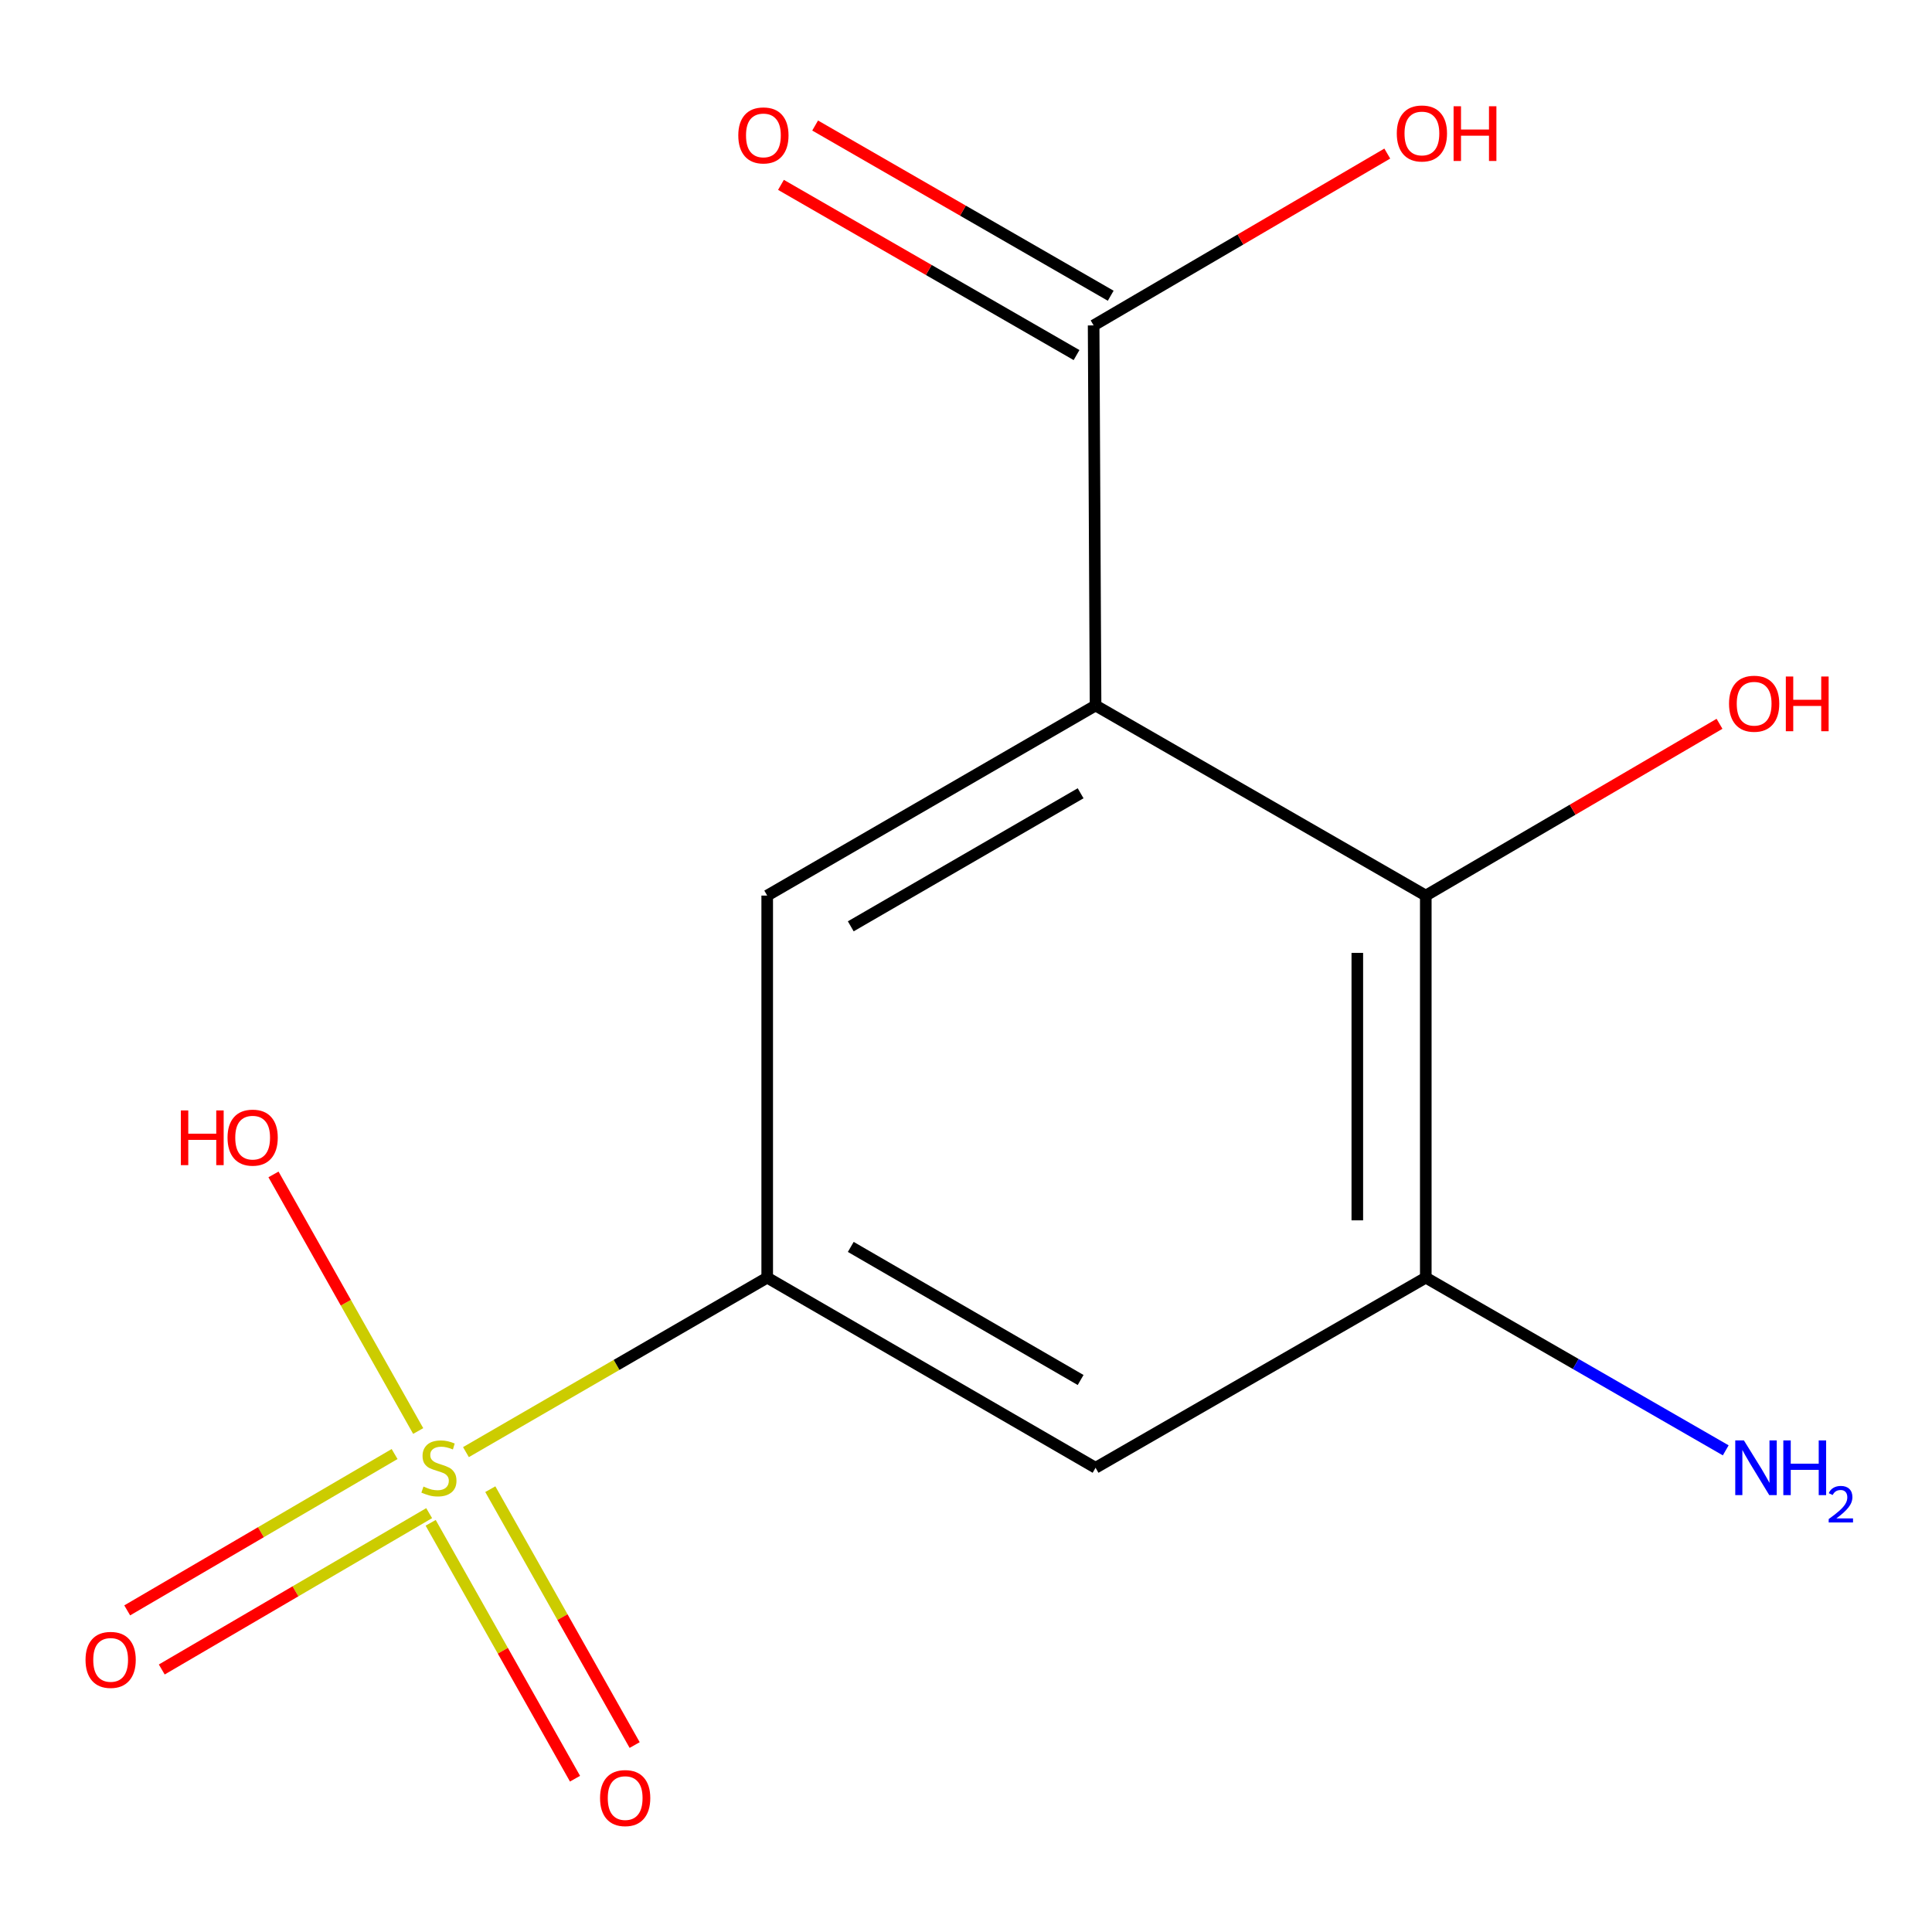 <?xml version='1.0' encoding='iso-8859-1'?>
<svg version='1.1' baseProfile='full'
              xmlns='http://www.w3.org/2000/svg'
                      xmlns:rdkit='http://www.rdkit.org/xml'
                      xmlns:xlink='http://www.w3.org/1999/xlink'
                  xml:space='preserve'
width='1000px' height='1000px' viewBox='0 0 1000 1000'>
<!-- END OF HEADER -->
<rect style='opacity:1.0;fill:#FFFFFF;stroke:none' width='1000' height='1000' x='0' y='0'> </rect>
<path class='bond-1' d='M 241.177,751.615 L 319.141,706.463' style='fill:none;fill-rule:evenodd;stroke:#CCCC00;stroke-width:6px;stroke-linecap:butt;stroke-linejoin:miter;stroke-opacity:1' />
<path class='bond-1' d='M 319.141,706.463 L 397.106,661.31' style='fill:none;fill-rule:evenodd;stroke:#000000;stroke-width:6px;stroke-linecap:butt;stroke-linejoin:miter;stroke-opacity:1' />
<path class='bond-7' d='M 204.243,752.606 L 135.042,793.068' style='fill:none;fill-rule:evenodd;stroke:#CCCC00;stroke-width:6px;stroke-linecap:butt;stroke-linejoin:miter;stroke-opacity:1' />
<path class='bond-7' d='M 135.042,793.068 L 65.841,833.53' style='fill:none;fill-rule:evenodd;stroke:#FF0000;stroke-width:6px;stroke-linecap:butt;stroke-linejoin:miter;stroke-opacity:1' />
<path class='bond-7' d='M 222.132,783.201 L 152.931,823.663' style='fill:none;fill-rule:evenodd;stroke:#CCCC00;stroke-width:6px;stroke-linecap:butt;stroke-linejoin:miter;stroke-opacity:1' />
<path class='bond-7' d='M 152.931,823.663 L 83.73,864.125' style='fill:none;fill-rule:evenodd;stroke:#FF0000;stroke-width:6px;stroke-linecap:butt;stroke-linejoin:miter;stroke-opacity:1' />
<path class='bond-8' d='M 222.915,788.208 L 260.271,854.429' style='fill:none;fill-rule:evenodd;stroke:#CCCC00;stroke-width:6px;stroke-linecap:butt;stroke-linejoin:miter;stroke-opacity:1' />
<path class='bond-8' d='M 260.271,854.429 L 297.628,920.649' style='fill:none;fill-rule:evenodd;stroke:#FF0000;stroke-width:6px;stroke-linecap:butt;stroke-linejoin:miter;stroke-opacity:1' />
<path class='bond-8' d='M 253.783,770.795 L 291.139,837.016' style='fill:none;fill-rule:evenodd;stroke:#CCCC00;stroke-width:6px;stroke-linecap:butt;stroke-linejoin:miter;stroke-opacity:1' />
<path class='bond-8' d='M 291.139,837.016 L 328.495,903.236' style='fill:none;fill-rule:evenodd;stroke:#FF0000;stroke-width:6px;stroke-linecap:butt;stroke-linejoin:miter;stroke-opacity:1' />
<path class='bond-9' d='M 216.457,740.69 L 179.006,674.283' style='fill:none;fill-rule:evenodd;stroke:#CCCC00;stroke-width:6px;stroke-linecap:butt;stroke-linejoin:miter;stroke-opacity:1' />
<path class='bond-9' d='M 179.006,674.283 L 141.554,607.877' style='fill:none;fill-rule:evenodd;stroke:#FF0000;stroke-width:6px;stroke-linecap:butt;stroke-linejoin:miter;stroke-opacity:1' />
<path class='bond-0' d='M 567.063,365.165 L 397.106,463.552' style='fill:none;fill-rule:evenodd;stroke:#000000;stroke-width:6px;stroke-linecap:butt;stroke-linejoin:miter;stroke-opacity:1' />
<path class='bond-0' d='M 559.325,410.595 L 440.355,479.466' style='fill:none;fill-rule:evenodd;stroke:#000000;stroke-width:6px;stroke-linecap:butt;stroke-linejoin:miter;stroke-opacity:1' />
<path class='bond-2' d='M 567.063,365.165 L 737.985,463.552' style='fill:none;fill-rule:evenodd;stroke:#000000;stroke-width:6px;stroke-linecap:butt;stroke-linejoin:miter;stroke-opacity:1' />
<path class='bond-4' d='M 567.063,365.165 L 566.059,168.431' style='fill:none;fill-rule:evenodd;stroke:#000000;stroke-width:6px;stroke-linecap:butt;stroke-linejoin:miter;stroke-opacity:1' />
<path class='bond-3' d='M 397.106,661.31 L 397.106,463.552' style='fill:none;fill-rule:evenodd;stroke:#000000;stroke-width:6px;stroke-linecap:butt;stroke-linejoin:miter;stroke-opacity:1' />
<path class='bond-6' d='M 397.106,661.31 L 567.063,759.717' style='fill:none;fill-rule:evenodd;stroke:#000000;stroke-width:6px;stroke-linecap:butt;stroke-linejoin:miter;stroke-opacity:1' />
<path class='bond-6' d='M 440.358,645.401 L 559.328,714.286' style='fill:none;fill-rule:evenodd;stroke:#000000;stroke-width:6px;stroke-linecap:butt;stroke-linejoin:miter;stroke-opacity:1' />
<path class='bond-12' d='M 737.985,463.552 L 814.002,419.097' style='fill:none;fill-rule:evenodd;stroke:#000000;stroke-width:6px;stroke-linecap:butt;stroke-linejoin:miter;stroke-opacity:1' />
<path class='bond-12' d='M 814.002,419.097 L 890.019,374.642' style='fill:none;fill-rule:evenodd;stroke:#FF0000;stroke-width:6px;stroke-linecap:butt;stroke-linejoin:miter;stroke-opacity:1' />
<path class='bond-14' d='M 737.985,463.552 L 737.985,661.31' style='fill:none;fill-rule:evenodd;stroke:#000000;stroke-width:6px;stroke-linecap:butt;stroke-linejoin:miter;stroke-opacity:1' />
<path class='bond-14' d='M 702.544,493.216 L 702.544,631.647' style='fill:none;fill-rule:evenodd;stroke:#000000;stroke-width:6px;stroke-linecap:butt;stroke-linejoin:miter;stroke-opacity:1' />
<path class='bond-10' d='M 574.902,153.075 L 498.406,109.025' style='fill:none;fill-rule:evenodd;stroke:#000000;stroke-width:6px;stroke-linecap:butt;stroke-linejoin:miter;stroke-opacity:1' />
<path class='bond-10' d='M 498.406,109.025 L 421.911,64.974' style='fill:none;fill-rule:evenodd;stroke:#FF0000;stroke-width:6px;stroke-linecap:butt;stroke-linejoin:miter;stroke-opacity:1' />
<path class='bond-10' d='M 557.216,183.787 L 480.72,139.737' style='fill:none;fill-rule:evenodd;stroke:#000000;stroke-width:6px;stroke-linecap:butt;stroke-linejoin:miter;stroke-opacity:1' />
<path class='bond-10' d='M 480.72,139.737 L 404.225,95.687' style='fill:none;fill-rule:evenodd;stroke:#FF0000;stroke-width:6px;stroke-linecap:butt;stroke-linejoin:miter;stroke-opacity:1' />
<path class='bond-13' d='M 566.059,168.431 L 642.057,123.96' style='fill:none;fill-rule:evenodd;stroke:#000000;stroke-width:6px;stroke-linecap:butt;stroke-linejoin:miter;stroke-opacity:1' />
<path class='bond-13' d='M 642.057,123.96 L 718.054,79.488' style='fill:none;fill-rule:evenodd;stroke:#FF0000;stroke-width:6px;stroke-linecap:butt;stroke-linejoin:miter;stroke-opacity:1' />
<path class='bond-5' d='M 737.985,661.31 L 567.063,759.717' style='fill:none;fill-rule:evenodd;stroke:#000000;stroke-width:6px;stroke-linecap:butt;stroke-linejoin:miter;stroke-opacity:1' />
<path class='bond-11' d='M 737.985,661.31 L 815.61,706.003' style='fill:none;fill-rule:evenodd;stroke:#000000;stroke-width:6px;stroke-linecap:butt;stroke-linejoin:miter;stroke-opacity:1' />
<path class='bond-11' d='M 815.61,706.003 L 893.236,750.695' style='fill:none;fill-rule:evenodd;stroke:#0000FF;stroke-width:6px;stroke-linecap:butt;stroke-linejoin:miter;stroke-opacity:1' />
<path  class='atom-0' d='M 219.188 769.437
Q 219.508 769.557, 220.828 770.117
Q 222.148 770.677, 223.588 771.037
Q 225.068 771.357, 226.508 771.357
Q 229.188 771.357, 230.748 770.077
Q 232.308 768.757, 232.308 766.477
Q 232.308 764.917, 231.508 763.957
Q 230.748 762.997, 229.548 762.477
Q 228.348 761.957, 226.348 761.357
Q 223.828 760.597, 222.308 759.877
Q 220.828 759.157, 219.748 757.637
Q 218.708 756.117, 218.708 753.557
Q 218.708 749.997, 221.108 747.797
Q 223.548 745.597, 228.348 745.597
Q 231.628 745.597, 235.348 747.157
L 234.428 750.237
Q 231.028 748.837, 228.468 748.837
Q 225.708 748.837, 224.188 749.997
Q 222.668 751.117, 222.708 753.077
Q 222.708 754.597, 223.468 755.517
Q 224.268 756.437, 225.388 756.957
Q 226.548 757.477, 228.468 758.077
Q 231.028 758.877, 232.548 759.677
Q 234.068 760.477, 235.148 762.117
Q 236.268 763.717, 236.268 766.477
Q 236.268 770.397, 233.628 772.517
Q 231.028 774.597, 226.668 774.597
Q 224.148 774.597, 222.228 774.037
Q 220.348 773.517, 218.108 772.597
L 219.188 769.437
' fill='#CCCC00'/>
<path  class='atom-8' d='M 44.27 859.149
Q 44.27 852.349, 47.63 848.549
Q 50.99 844.749, 57.27 844.749
Q 63.55 844.749, 66.91 848.549
Q 70.27 852.349, 70.27 859.149
Q 70.27 866.029, 66.87 869.949
Q 63.47 873.829, 57.27 873.829
Q 51.03 873.829, 47.63 869.949
Q 44.27 866.069, 44.27 859.149
M 57.27 870.629
Q 61.59 870.629, 63.91 867.749
Q 66.27 864.829, 66.27 859.149
Q 66.27 853.589, 63.91 850.789
Q 61.59 847.949, 57.27 847.949
Q 52.95 847.949, 50.59 850.749
Q 48.27 853.549, 48.27 859.149
Q 48.27 864.869, 50.59 867.749
Q 52.95 870.629, 57.27 870.629
' fill='#FF0000'/>
<path  class='atom-9' d='M 310.586 930.679
Q 310.586 923.879, 313.946 920.079
Q 317.306 916.279, 323.586 916.279
Q 329.866 916.279, 333.226 920.079
Q 336.586 923.879, 336.586 930.679
Q 336.586 937.559, 333.186 941.479
Q 329.786 945.359, 323.586 945.359
Q 317.346 945.359, 313.946 941.479
Q 310.586 937.599, 310.586 930.679
M 323.586 942.159
Q 327.906 942.159, 330.226 939.279
Q 332.586 936.359, 332.586 930.679
Q 332.586 925.119, 330.226 922.319
Q 327.906 919.479, 323.586 919.479
Q 319.266 919.479, 316.906 922.279
Q 314.586 925.079, 314.586 930.679
Q 314.586 936.399, 316.906 939.279
Q 319.266 942.159, 323.586 942.159
' fill='#FF0000'/>
<path  class='atom-10' d='M 93.61 574.756
L 97.45 574.756
L 97.45 586.796
L 111.93 586.796
L 111.93 574.756
L 115.77 574.756
L 115.77 603.076
L 111.93 603.076
L 111.93 589.996
L 97.45 589.996
L 97.45 603.076
L 93.61 603.076
L 93.61 574.756
' fill='#FF0000'/>
<path  class='atom-10' d='M 117.77 588.836
Q 117.77 582.036, 121.13 578.236
Q 124.49 574.436, 130.77 574.436
Q 137.05 574.436, 140.41 578.236
Q 143.77 582.036, 143.77 588.836
Q 143.77 595.716, 140.37 599.636
Q 136.97 603.516, 130.77 603.516
Q 124.53 603.516, 121.13 599.636
Q 117.77 595.756, 117.77 588.836
M 130.77 600.316
Q 135.09 600.316, 137.41 597.436
Q 139.77 594.516, 139.77 588.836
Q 139.77 583.276, 137.41 580.476
Q 135.09 577.636, 130.77 577.636
Q 126.45 577.636, 124.09 580.436
Q 121.77 583.236, 121.77 588.836
Q 121.77 594.556, 124.09 597.436
Q 126.45 600.316, 130.77 600.316
' fill='#FF0000'/>
<path  class='atom-11' d='M 382.137 70.085
Q 382.137 63.285, 385.497 59.485
Q 388.857 55.685, 395.137 55.685
Q 401.417 55.685, 404.777 59.485
Q 408.137 63.285, 408.137 70.085
Q 408.137 76.965, 404.737 80.885
Q 401.337 84.765, 395.137 84.765
Q 388.897 84.765, 385.497 80.885
Q 382.137 77.005, 382.137 70.085
M 395.137 81.565
Q 399.457 81.565, 401.777 78.685
Q 404.137 75.765, 404.137 70.085
Q 404.137 64.525, 401.777 61.725
Q 399.457 58.885, 395.137 58.885
Q 390.817 58.885, 388.457 61.685
Q 386.137 64.485, 386.137 70.085
Q 386.137 75.805, 388.457 78.685
Q 390.817 81.565, 395.137 81.565
' fill='#FF0000'/>
<path  class='atom-12' d='M 902.646 745.557
L 911.926 760.557
Q 912.846 762.037, 914.326 764.717
Q 915.806 767.397, 915.886 767.557
L 915.886 745.557
L 919.646 745.557
L 919.646 773.877
L 915.766 773.877
L 905.806 757.477
Q 904.646 755.557, 903.406 753.357
Q 902.206 751.157, 901.846 750.477
L 901.846 773.877
L 898.166 773.877
L 898.166 745.557
L 902.646 745.557
' fill='#0000FF'/>
<path  class='atom-12' d='M 923.046 745.557
L 926.886 745.557
L 926.886 757.597
L 941.366 757.597
L 941.366 745.557
L 945.206 745.557
L 945.206 773.877
L 941.366 773.877
L 941.366 760.797
L 926.886 760.797
L 926.886 773.877
L 923.046 773.877
L 923.046 745.557
' fill='#0000FF'/>
<path  class='atom-12' d='M 946.579 772.883
Q 947.266 771.115, 948.902 770.138
Q 950.539 769.135, 952.81 769.135
Q 955.634 769.135, 957.218 770.666
Q 958.802 772.197, 958.802 774.916
Q 958.802 777.688, 956.743 780.275
Q 954.71 782.863, 950.486 785.925
L 959.119 785.925
L 959.119 788.037
L 946.526 788.037
L 946.526 786.268
Q 950.011 783.787, 952.07 781.939
Q 954.156 780.091, 955.159 778.427
Q 956.162 776.764, 956.162 775.048
Q 956.162 773.253, 955.265 772.25
Q 954.367 771.247, 952.81 771.247
Q 951.305 771.247, 950.302 771.854
Q 949.298 772.461, 948.586 773.807
L 946.579 772.883
' fill='#0000FF'/>
<path  class='atom-13' d='M 894.942 364.241
Q 894.942 357.441, 898.302 353.641
Q 901.662 349.841, 907.942 349.841
Q 914.222 349.841, 917.582 353.641
Q 920.942 357.441, 920.942 364.241
Q 920.942 371.121, 917.542 375.041
Q 914.142 378.921, 907.942 378.921
Q 901.702 378.921, 898.302 375.041
Q 894.942 371.161, 894.942 364.241
M 907.942 375.721
Q 912.262 375.721, 914.582 372.841
Q 916.942 369.921, 916.942 364.241
Q 916.942 358.681, 914.582 355.881
Q 912.262 353.041, 907.942 353.041
Q 903.622 353.041, 901.262 355.841
Q 898.942 358.641, 898.942 364.241
Q 898.942 369.961, 901.262 372.841
Q 903.622 375.721, 907.942 375.721
' fill='#FF0000'/>
<path  class='atom-13' d='M 924.342 350.161
L 928.182 350.161
L 928.182 362.201
L 942.662 362.201
L 942.662 350.161
L 946.502 350.161
L 946.502 378.481
L 942.662 378.481
L 942.662 365.401
L 928.182 365.401
L 928.182 378.481
L 924.342 378.481
L 924.342 350.161
' fill='#FF0000'/>
<path  class='atom-14' d='M 722.976 69.081
Q 722.976 62.281, 726.336 58.481
Q 729.696 54.681, 735.976 54.681
Q 742.256 54.681, 745.616 58.481
Q 748.976 62.281, 748.976 69.081
Q 748.976 75.961, 745.576 79.881
Q 742.176 83.761, 735.976 83.761
Q 729.736 83.761, 726.336 79.881
Q 722.976 76.001, 722.976 69.081
M 735.976 80.561
Q 740.296 80.561, 742.616 77.681
Q 744.976 74.761, 744.976 69.081
Q 744.976 63.521, 742.616 60.721
Q 740.296 57.881, 735.976 57.881
Q 731.656 57.881, 729.296 60.681
Q 726.976 63.481, 726.976 69.081
Q 726.976 74.801, 729.296 77.681
Q 731.656 80.561, 735.976 80.561
' fill='#FF0000'/>
<path  class='atom-14' d='M 752.376 55.001
L 756.216 55.001
L 756.216 67.041
L 770.696 67.041
L 770.696 55.001
L 774.536 55.001
L 774.536 83.321
L 770.696 83.321
L 770.696 70.241
L 756.216 70.241
L 756.216 83.321
L 752.376 83.321
L 752.376 55.001
' fill='#FF0000'/>
</svg>
